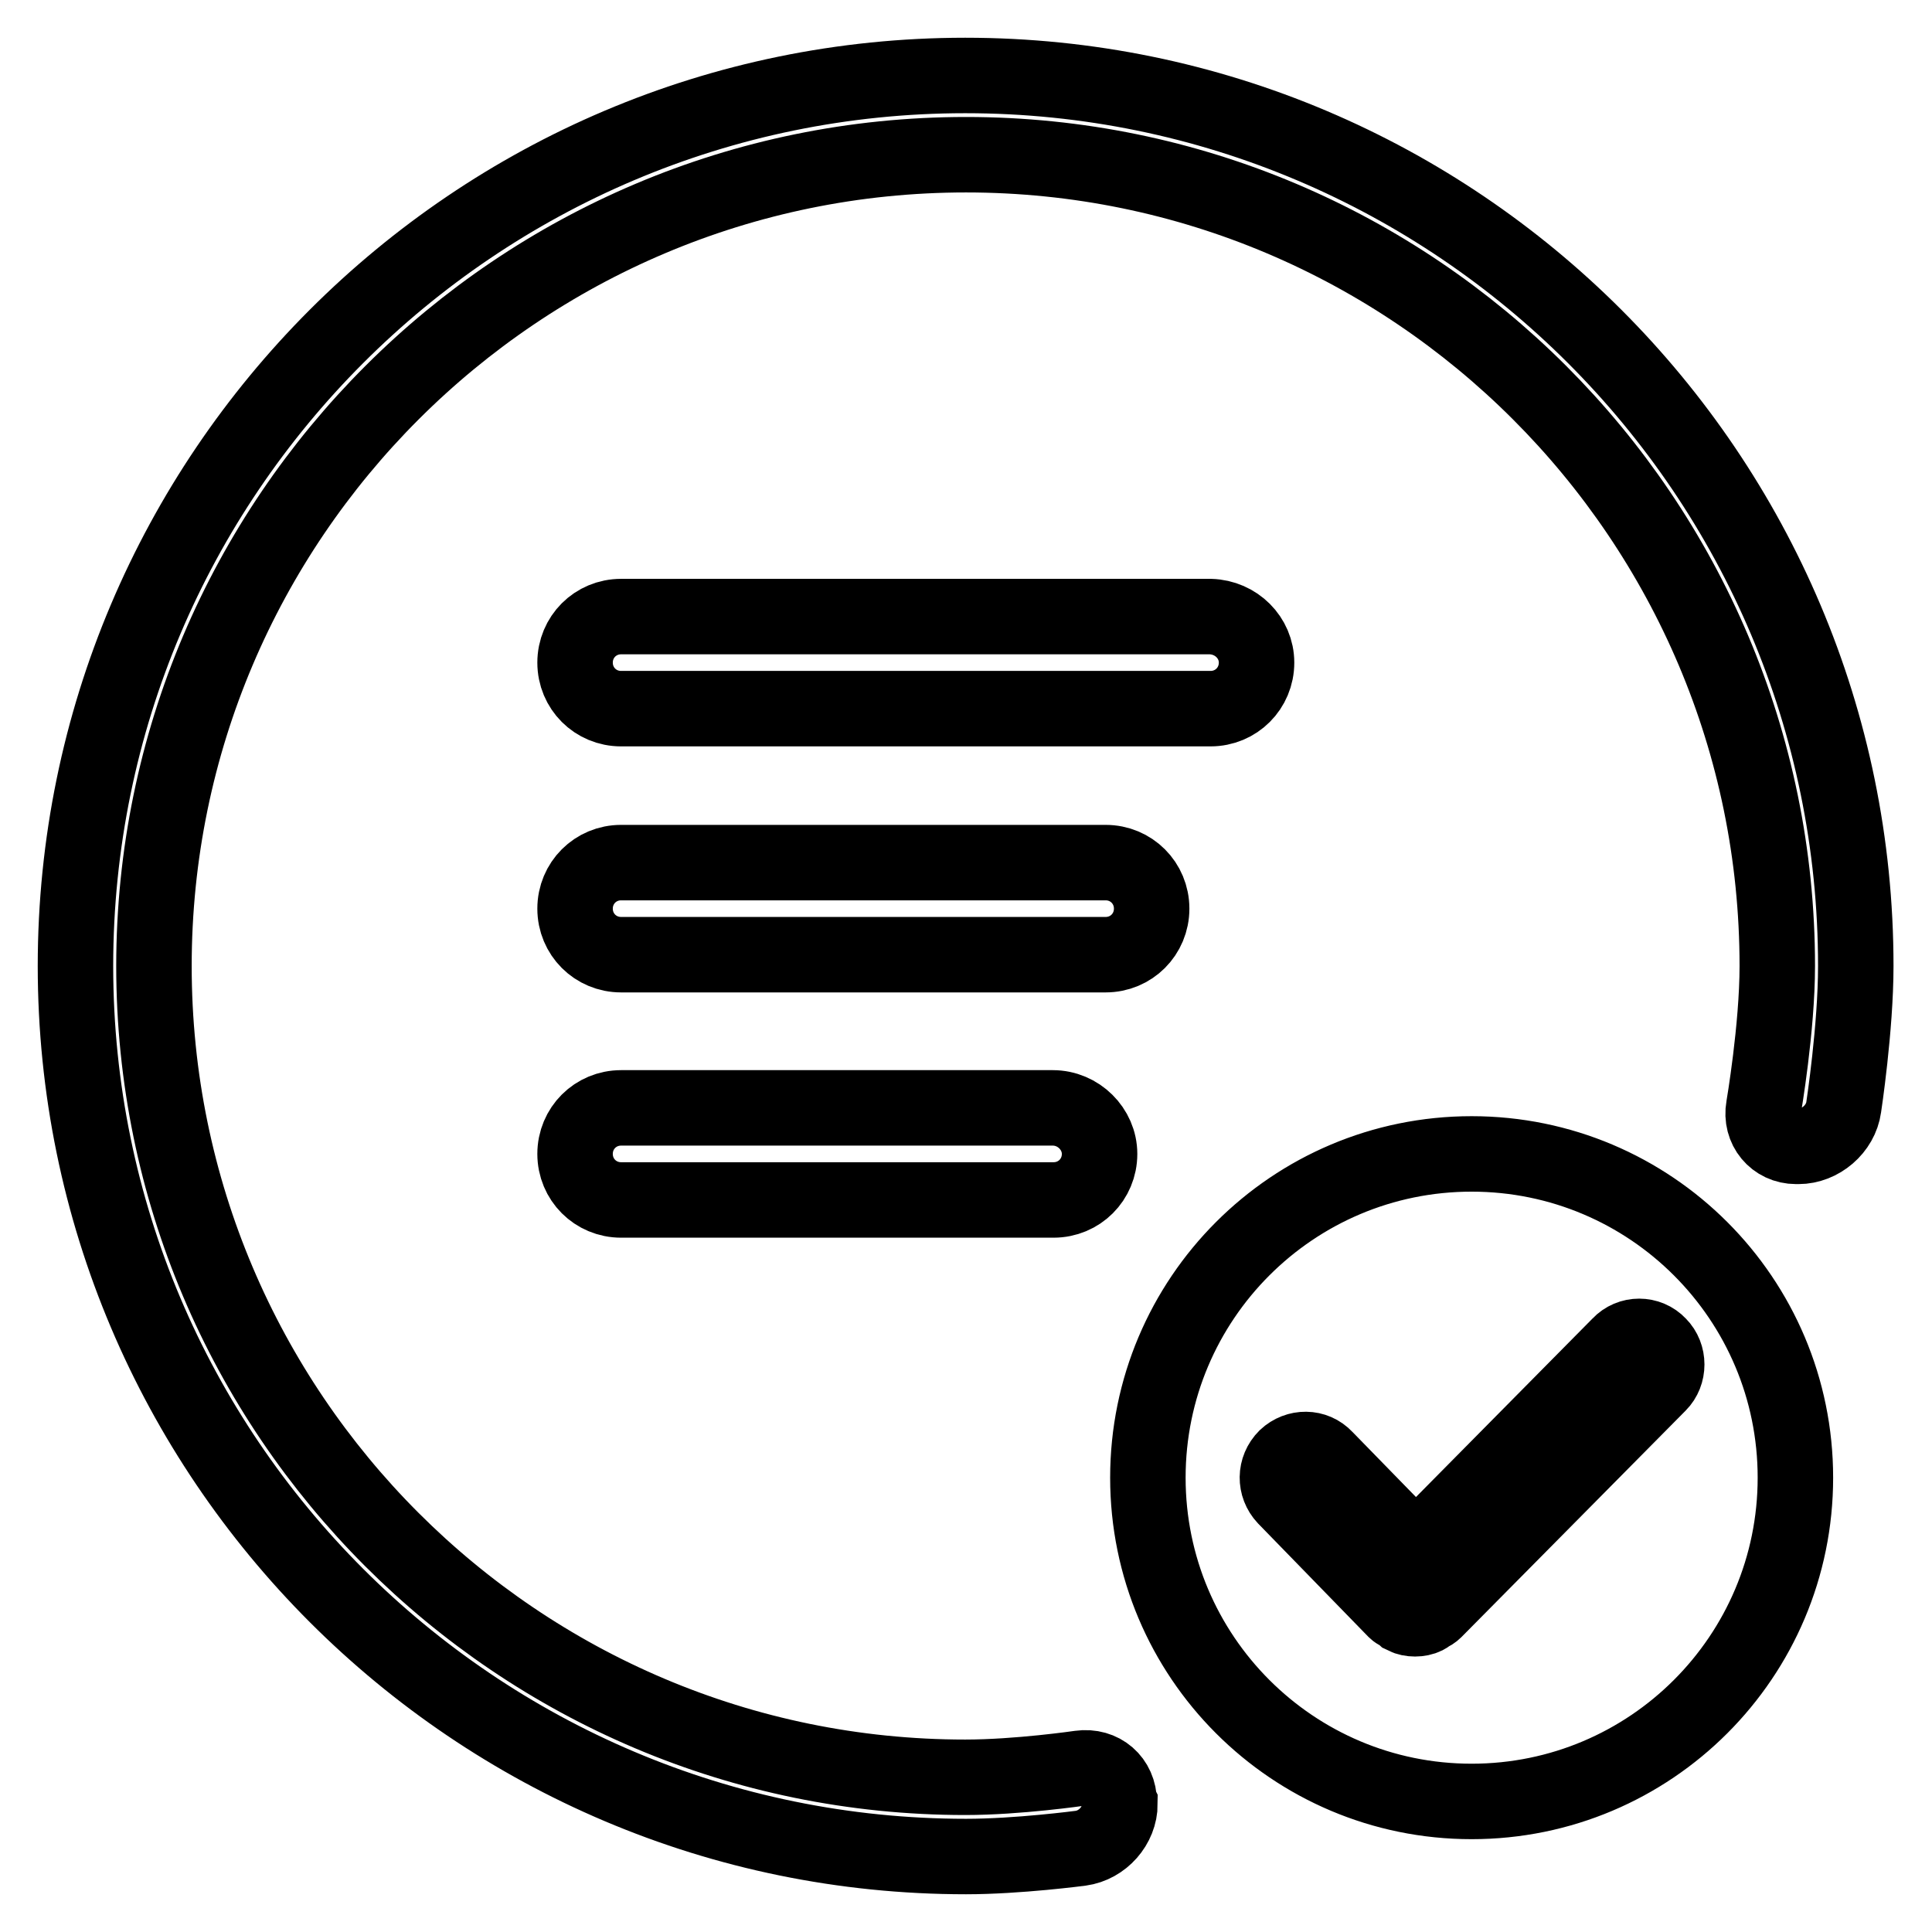 <?xml version="1.0" encoding="utf-8"?>
<!-- Svg Vector Icons : http://www.onlinewebfonts.com/icon -->
<!DOCTYPE svg PUBLIC "-//W3C//DTD SVG 1.1//EN" "http://www.w3.org/Graphics/SVG/1.1/DTD/svg11.dtd">
<svg version="1.1" xmlns="http://www.w3.org/2000/svg" xmlns:xlink="http://www.w3.org/1999/xlink" x="0px" y="0px" viewBox="0 0 256 256" enable-background="new 0 0 256 256" xml:space="preserve">
<g> <path stroke-width="10" fill-opacity="0" stroke="#000000"  d="M195,152.9c-23.7,0-42.9,19.2-42.9,42.9c0,23.7,19.2,42.9,42.9,42.9c23.7,0,42.9-19.2,42.9-42.9 C237.9,172.1,218.7,152.9,195,152.9z M219.8,183.4l-29.7,30c0,0,0,0,0,0c0,0,0,0,0,0c-0.2,0.2-0.5,0.4-0.8,0.5 c-0.1,0.1-0.2,0.2-0.4,0.3c-0.4,0.2-0.9,0.3-1.4,0.3c-0.5,0-1-0.1-1.4-0.3c-0.1-0.1-0.3-0.2-0.4-0.3c-0.3-0.2-0.6-0.3-0.8-0.5 c0,0,0,0,0,0c0,0,0,0,0,0l-14.6-15c-1.4-1.5-1.4-3.8,0.1-5.3c1.5-1.4,3.8-1.4,5.2,0.1l12,12.3l27-27.3c1.4-1.5,3.8-1.5,5.2,0 C221.2,179.6,221.2,182,219.8,183.4z M166.5,87.8c0,3.4-2.7,6.1-6.1,6.1H82.3c-3.4,0-6.1-2.7-6.1-6.1l0,0c0-3.4,2.7-6.1,6.1-6.1 h78.1C163.8,81.8,166.5,84.5,166.5,87.8L166.5,87.8z M152.6,120.4c0,3.4-2.7,6.1-6.1,6.1H82.3c-3.4,0-6.1-2.7-6.1-6.1l0,0 c0-3.4,2.7-6.1,6.1-6.1h64.2C149.9,114.3,152.6,117,152.6,120.4L152.6,120.4z M145.7,152.9c0,3.4-2.7,6.1-6.1,6.1H82.3 c-3.4,0-6.1-2.7-6.1-6.1l0,0c0-3.4,2.7-6.1,6.1-6.1h57.2C142.9,146.8,145.7,149.6,145.7,152.9L145.7,152.9z M148.3,238.8 c0-2.9-2.3-4.9-5.2-4.5c0,0-8.2,1.2-15.2,1.2c-59.3,0-107.5-48.2-107.5-107.5S68.7,20.5,128,20.5c59.3,0,107.5,48.2,107.5,107.5 c0,8.2-1.8,18.7-1.8,18.7c-0.5,2.8,1.5,5.2,4.3,5.2h0.3c2.9,0,5.6-2.3,6-5.2c0,0,1.6-10.5,1.6-18.7c0-65.1-52.9-118-118-118 C62.9,10,10,62.9,10,128c0,65.1,52.9,118,118,118c6.9,0,15.2-1.1,15.2-1.1c2.9-0.4,5.2-3,5.2-5.9L148.3,238.8L148.3,238.8z"/></g>
</svg>
